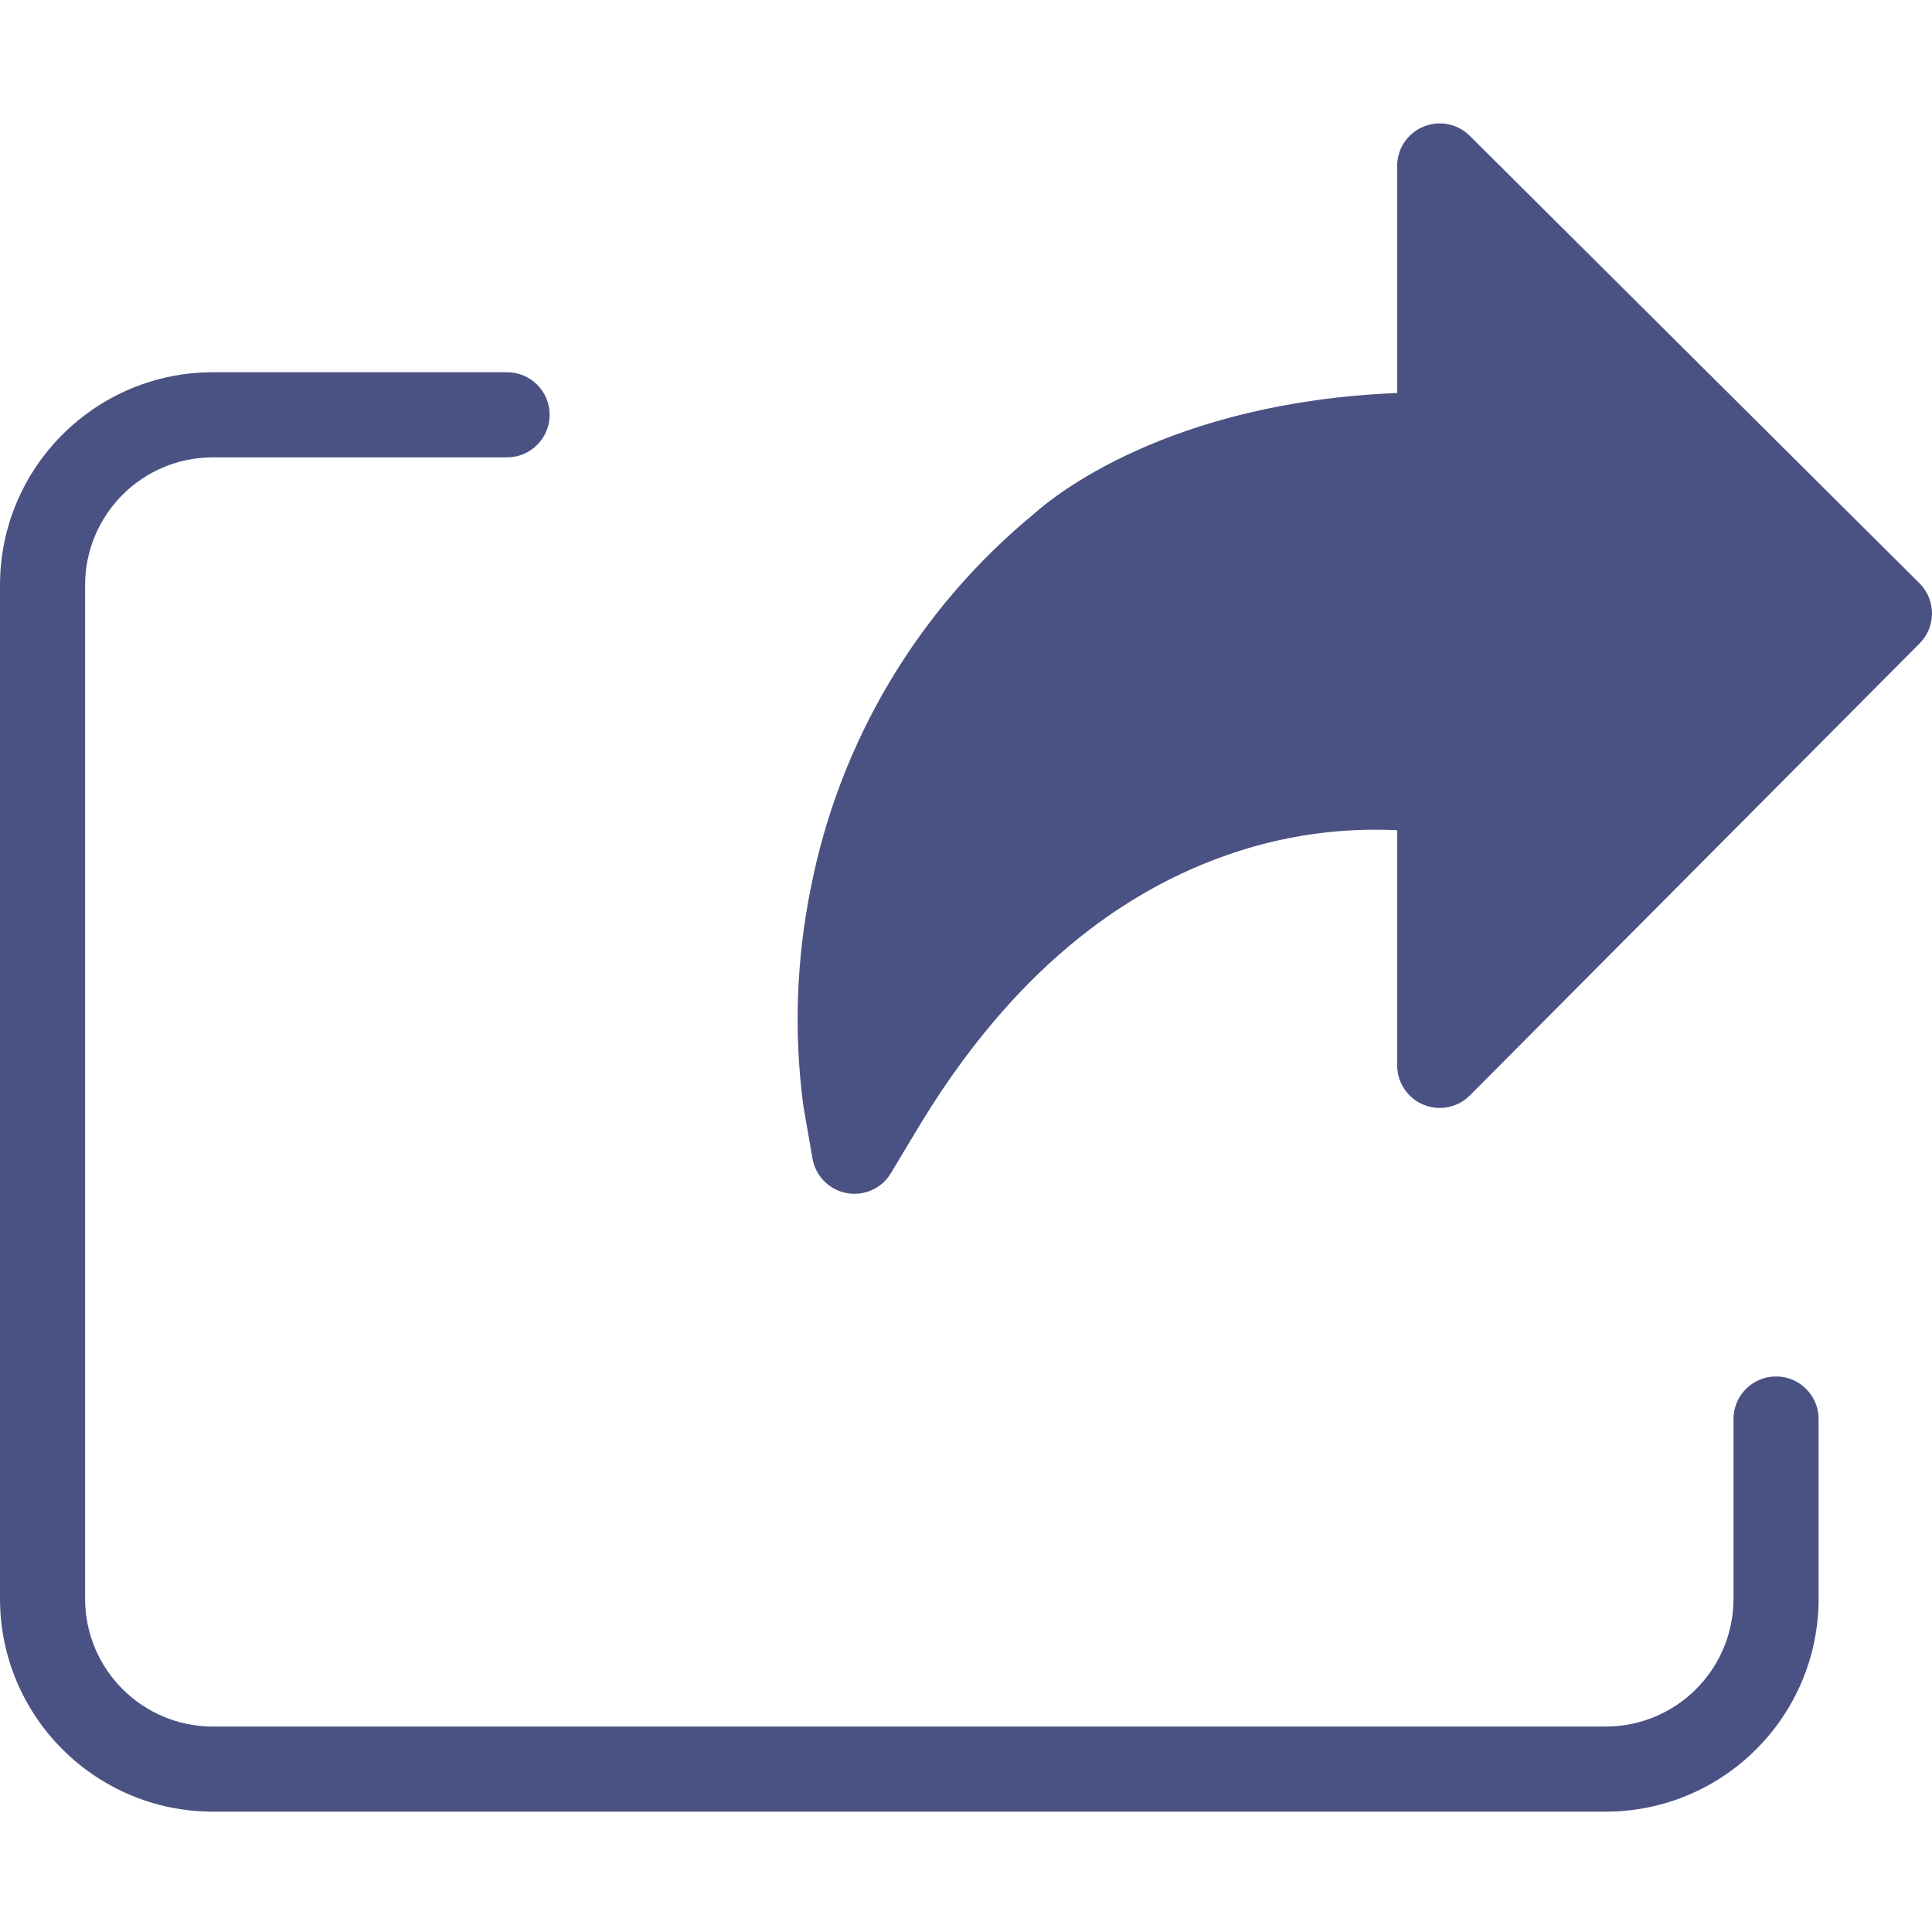 <?xml version="1.0"?>
<svg xmlns="http://www.w3.org/2000/svg" height="512px" viewBox="0 -28 453.998 453" width="512px"><path d="m345.375 3.41c-2.863-2.848-7.16-3.695-10.891-2.145s-6.164 5.191-6.164 9.234v53.359c-54.004 2.152-81.055 24.535-85.191 28.262-27.25 22.363-45.855 53.527-52.613 88.121-3.379 16.715-3.984 33.871-1.785 50.781l.008.059c.02.148.043.301.066.449l2.125 12.215c.715 4.113 3.914 7.352 8.02 8.117 4.109.766 8.258-1.105 10.406-4.684l6.367-10.613c19.562-32.531 43.941-54.094 72.469-64.09 12.867-4.547 26.5-6.547 40.129-5.883v55.266c0 4.047 2.441 7.699 6.184 9.242 3.746 1.547 8.051.68 10.906-2.191l105.676-106.211c3.895-3.914 3.879-10.246-.035-14.141zm0 0" fill="#4a5284"/><path d="m417.352 294.953c-5.52 0-10 4.477-10 10v42.266c-.016 16.559-13.438 29.98-30 30h-327.352c-16.562-.02-29.98-13.441-30-30v-238.246c.02-16.562 13.438-29.98 30-30h69.16c5.523 0 10-4.477 10-10 0-5.523-4.477-10-10-10h-69.16c-27.602.031-49.969 22.398-50 50v238.246c.031 27.598 22.398 49.965 50 50h327.352c27.602-.035 49.969-22.402 50-50v-42.266c0-5.523-4.477-10-10-10zm0 0" fill="#4a5284"/></svg>
